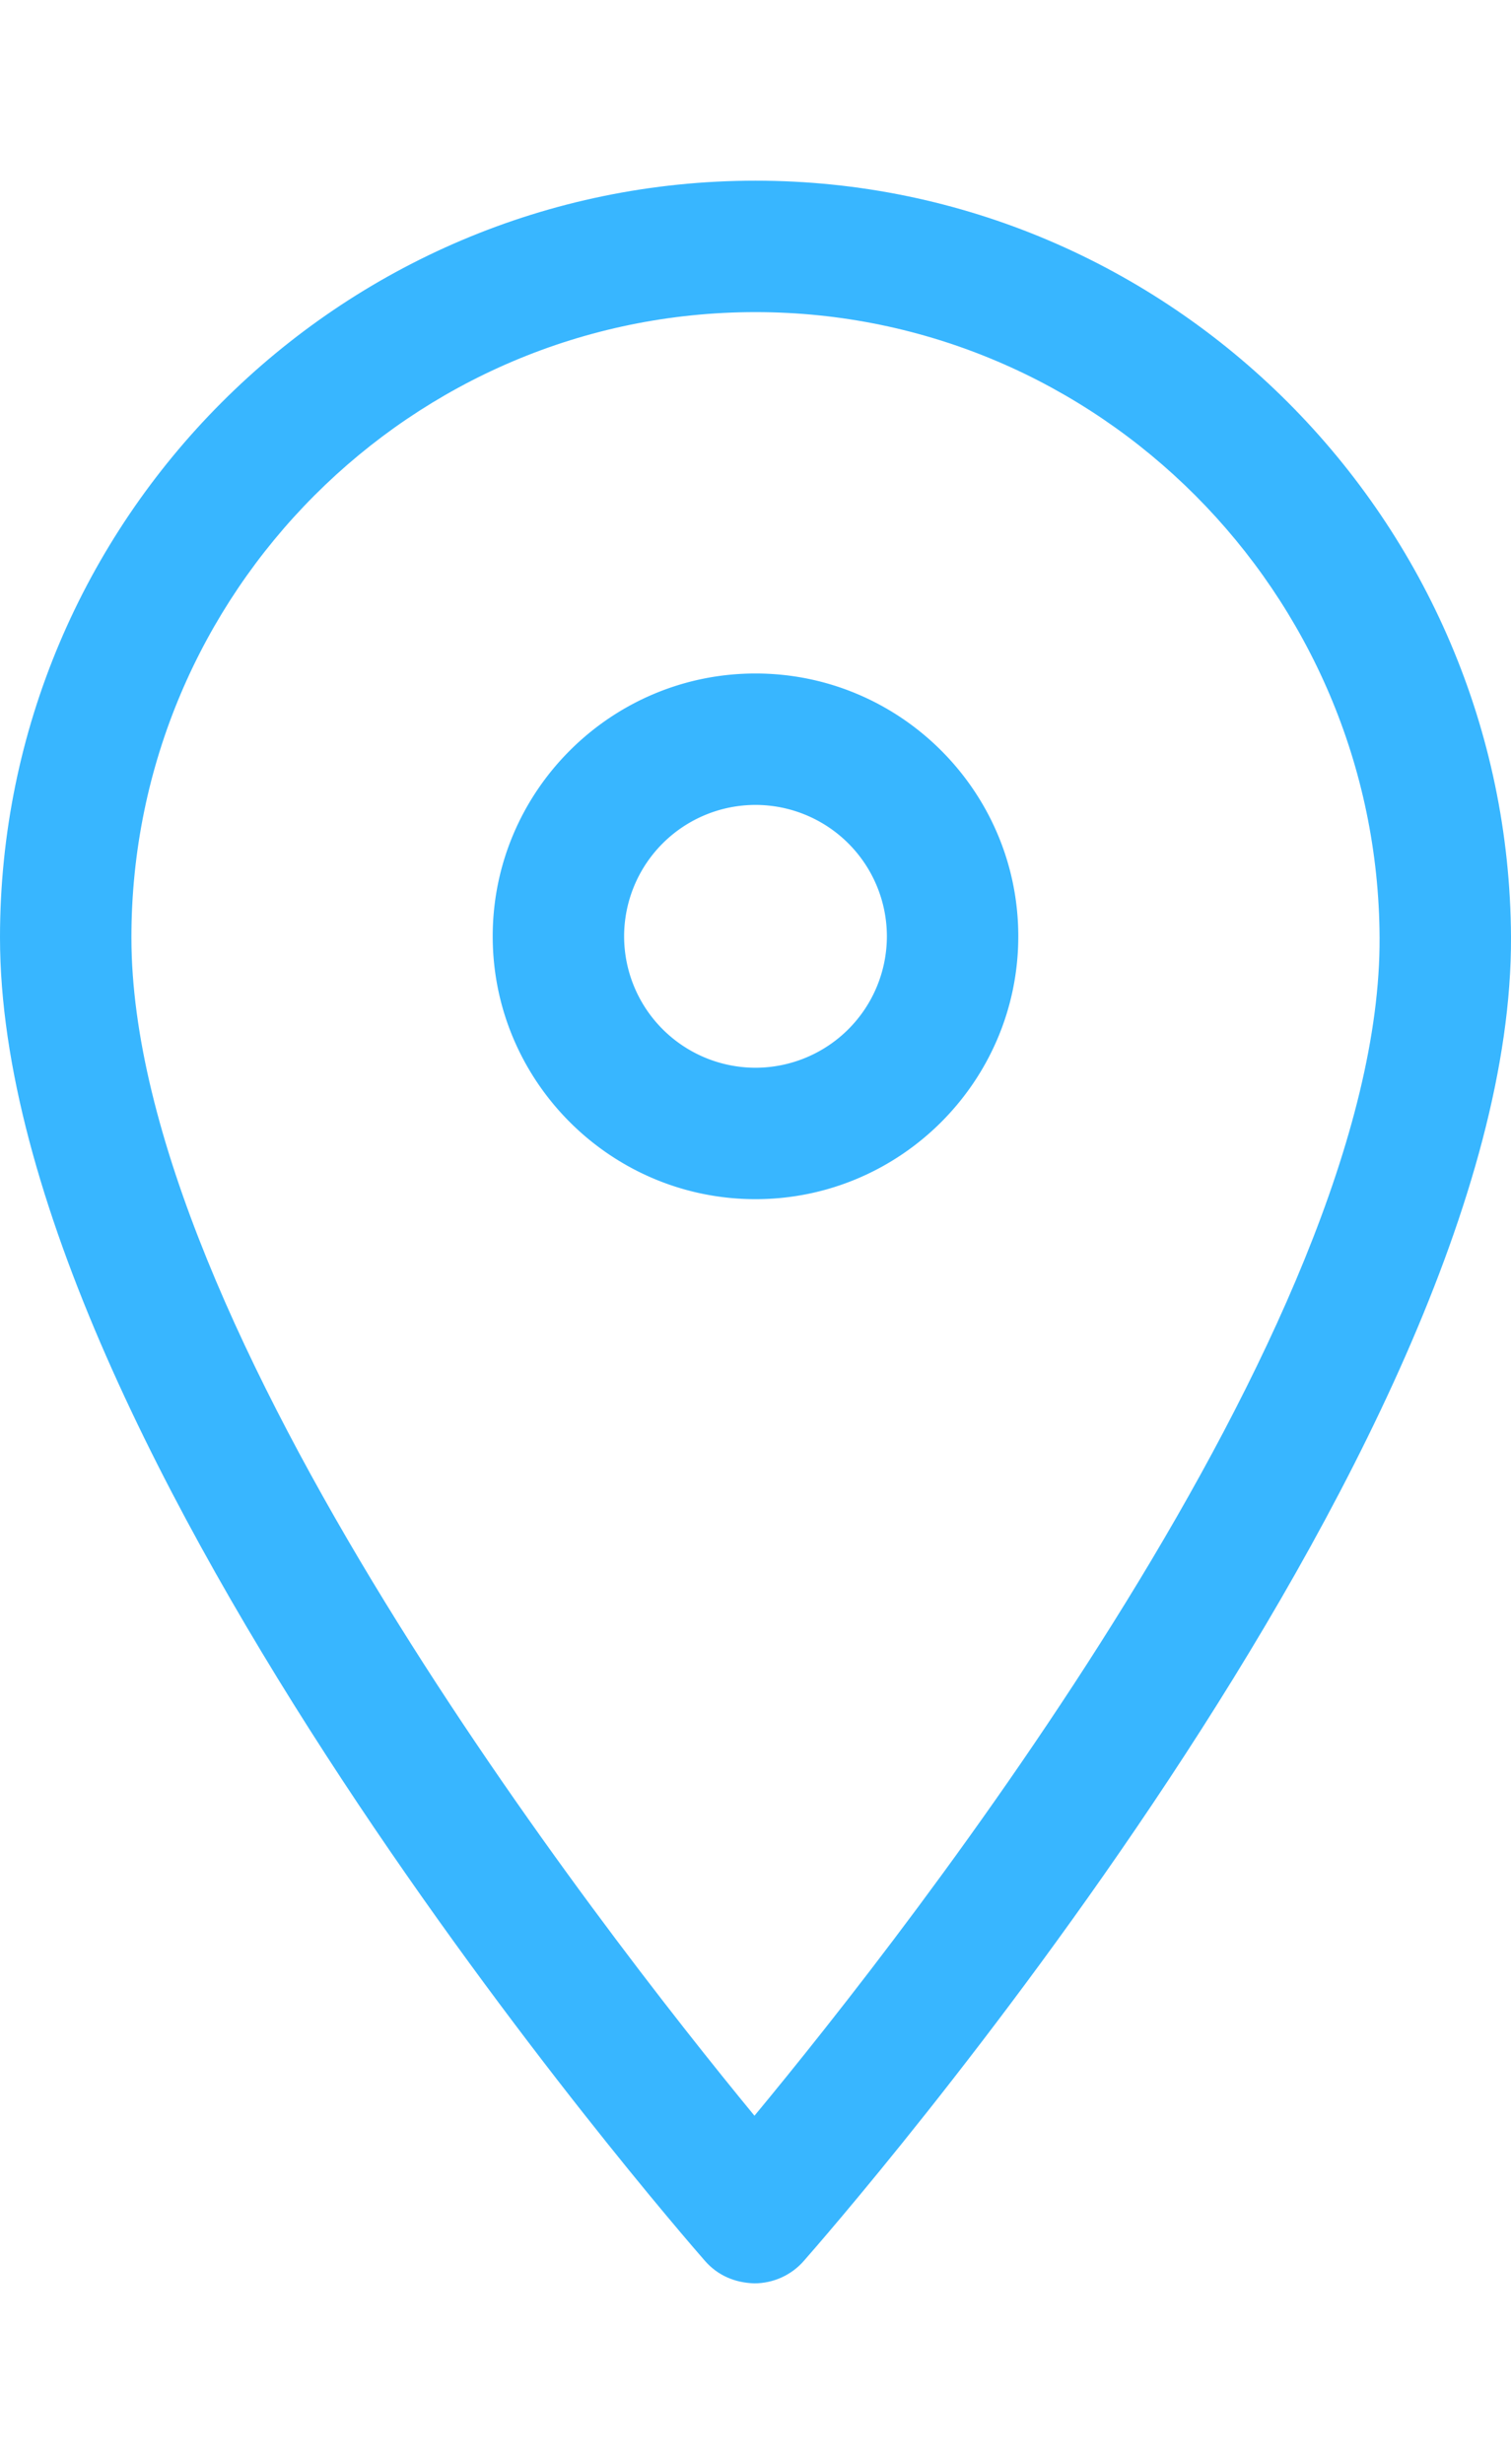 <?xml version="1.0" encoding="UTF-8" standalone="no"?>
<svg
   height="100"
   width="61.334"
   version="1.1"
   id="svg6"
   sodipodi:docname="i3.svg"
   inkscape:version="1.2.2 (732a01da63, 2022-12-09, custom)"
   xmlns:inkscape="http://www.inkscape.org/namespaces/inkscape"
   xmlns:sodipodi="http://sodipodi.sourceforge.net/DTD/sodipodi-0.dtd"
   xmlns="http://www.w3.org/2000/svg"
   xmlns:svg="http://www.w3.org/2000/svg">
  <defs
     id="defs10" />
  <sodipodi:namedview
     id="namedview8"
     pagecolor="#ffffff"
     bordercolor="#666666"
     borderopacity="1.0"
     inkscape:showpageshadow="2"
     inkscape:pageopacity="0.0"
     inkscape:pagecheckerboard="0"
     inkscape:deskcolor="#d1d1d1"
     showgrid="false"
     inkscape:zoom="2.36"
     inkscape:cx="-128.38983"
     inkscape:cy="151.69492"
     inkscape:window-width="1920"
     inkscape:window-height="1020"
     inkscape:window-x="0"
     inkscape:window-y="40"
     inkscape:window-maximized="1"
     inkscape:current-layer="svg6" />
  <path
     d="M25.334 38a5.337 5.337 0 015.333-5.333A5.337 5.337 0 0136 38a5.337 5.337 0 01-5.333 5.333A5.337 5.337 0 0125.334 38m16 0c0-5.88-4.787-10.667-10.667-10.667S20 32.12 20 38s4.787 10.667 10.667 10.667S41.334 43.88 41.334 38"
     id="path2"
     style="fill:#38b6ff;fill-opacity:1.0" />
  <path
     d="M30.667 12.667c13.906 0 25.27 11.39 25.333 25.39.073 15.766-19.041 40.162-25.375 47.808-6.297-7.651-25.291-32.037-25.291-47.818 0-13.995 11.364-25.38 25.333-25.38m-.047 80c.766 0 1.495-.328 2-.901 1.177-1.339 28.807-32.912 28.714-53.736C61.255 21.104 47.5 7.333 30.667 7.333 13.755 7.333 0 21.109 0 38.047c0 20.807 27.448 52.375 28.615 53.708.505.578 1.198.89 2.005.912"
     id="path4"
     style="fill:#38b6ff;fill-opacity:1.0" />
</svg>
